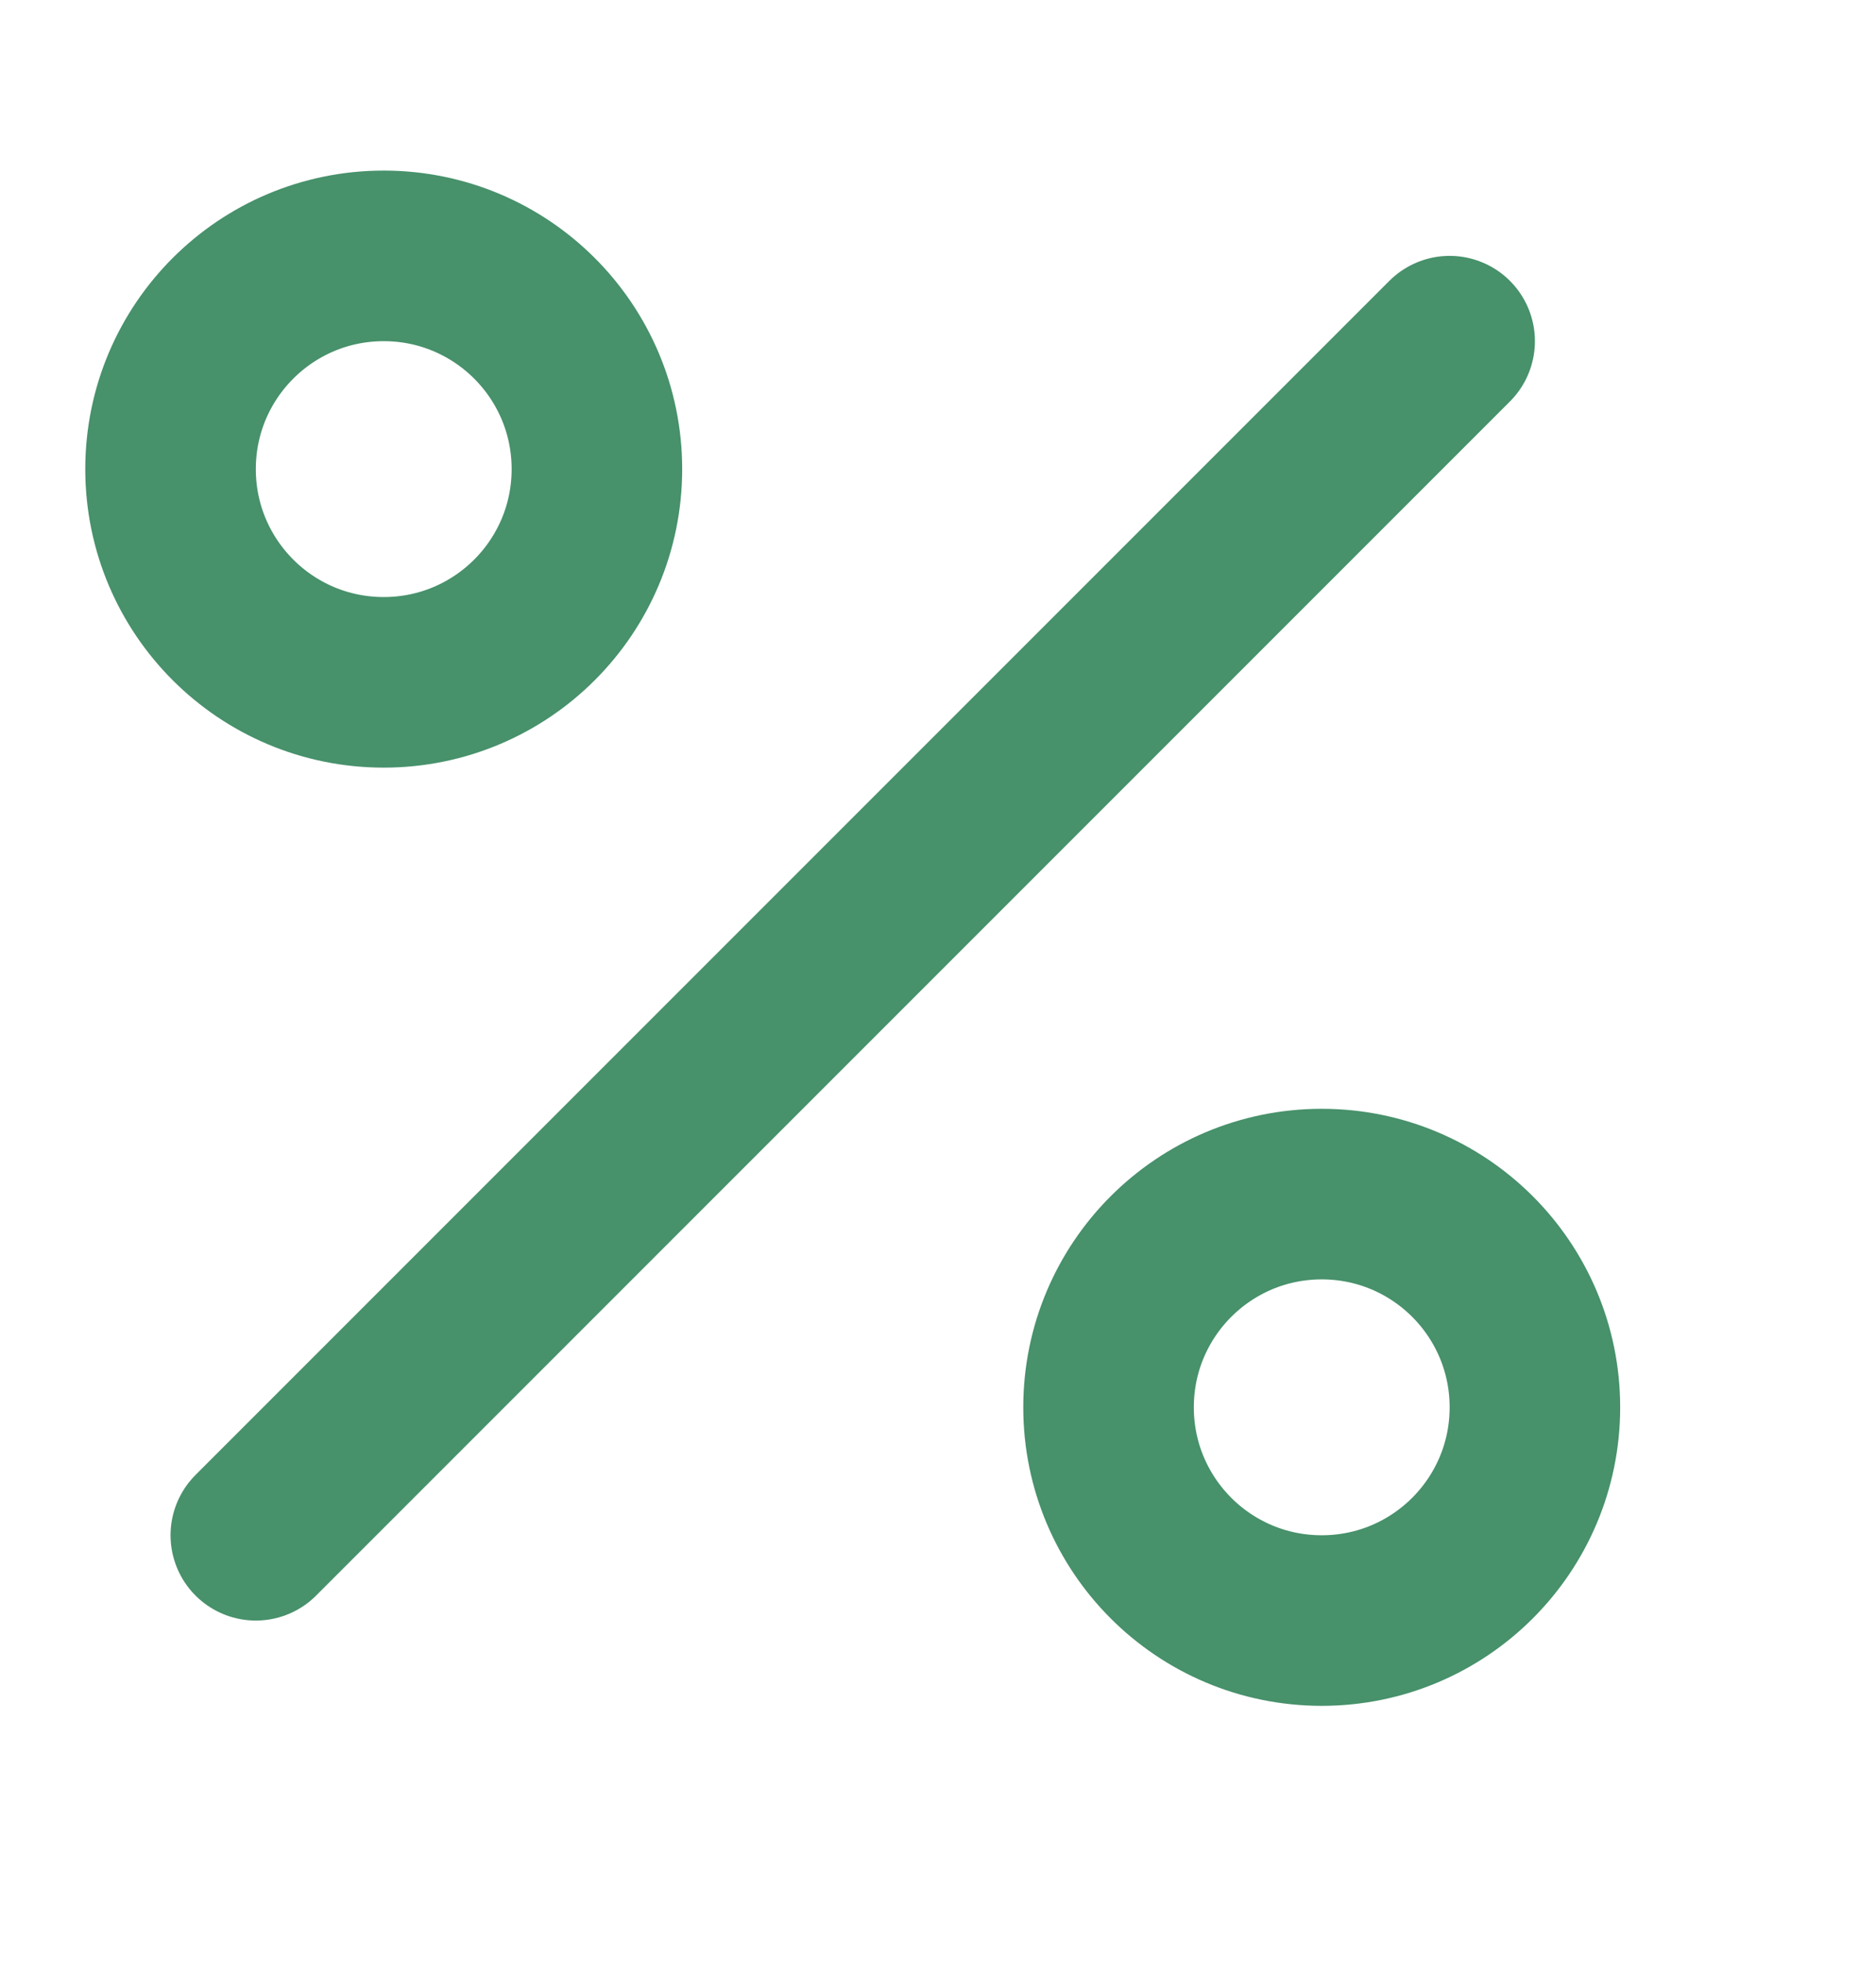 <svg width="22" height="23" viewBox="0 0 22 23" fill="none" xmlns="http://www.w3.org/2000/svg">
<path d="M17 4L3 18" stroke="#47916B" stroke-width="2" stroke-linecap="round" stroke-linejoin="round"/>
<path d="M4.5 8C5.881 8 7 6.881 7 5.5C7 4.119 5.881 3 4.5 3C3.119 3 2 4.119 2 5.5C2 6.881 3.119 8 4.5 8Z" stroke="#47916B" stroke-width="2" stroke-linecap="round" stroke-linejoin="round"/>
<path d="M15.5 19C16.881 19 18 17.881 18 16.5C18 15.119 16.881 14 15.5 14C14.119 14 13 15.119 13 16.5C13 17.881 14.119 19 15.5 19Z" stroke="#47916B" stroke-width="2" stroke-linecap="round" stroke-linejoin="round"/>
</svg>
